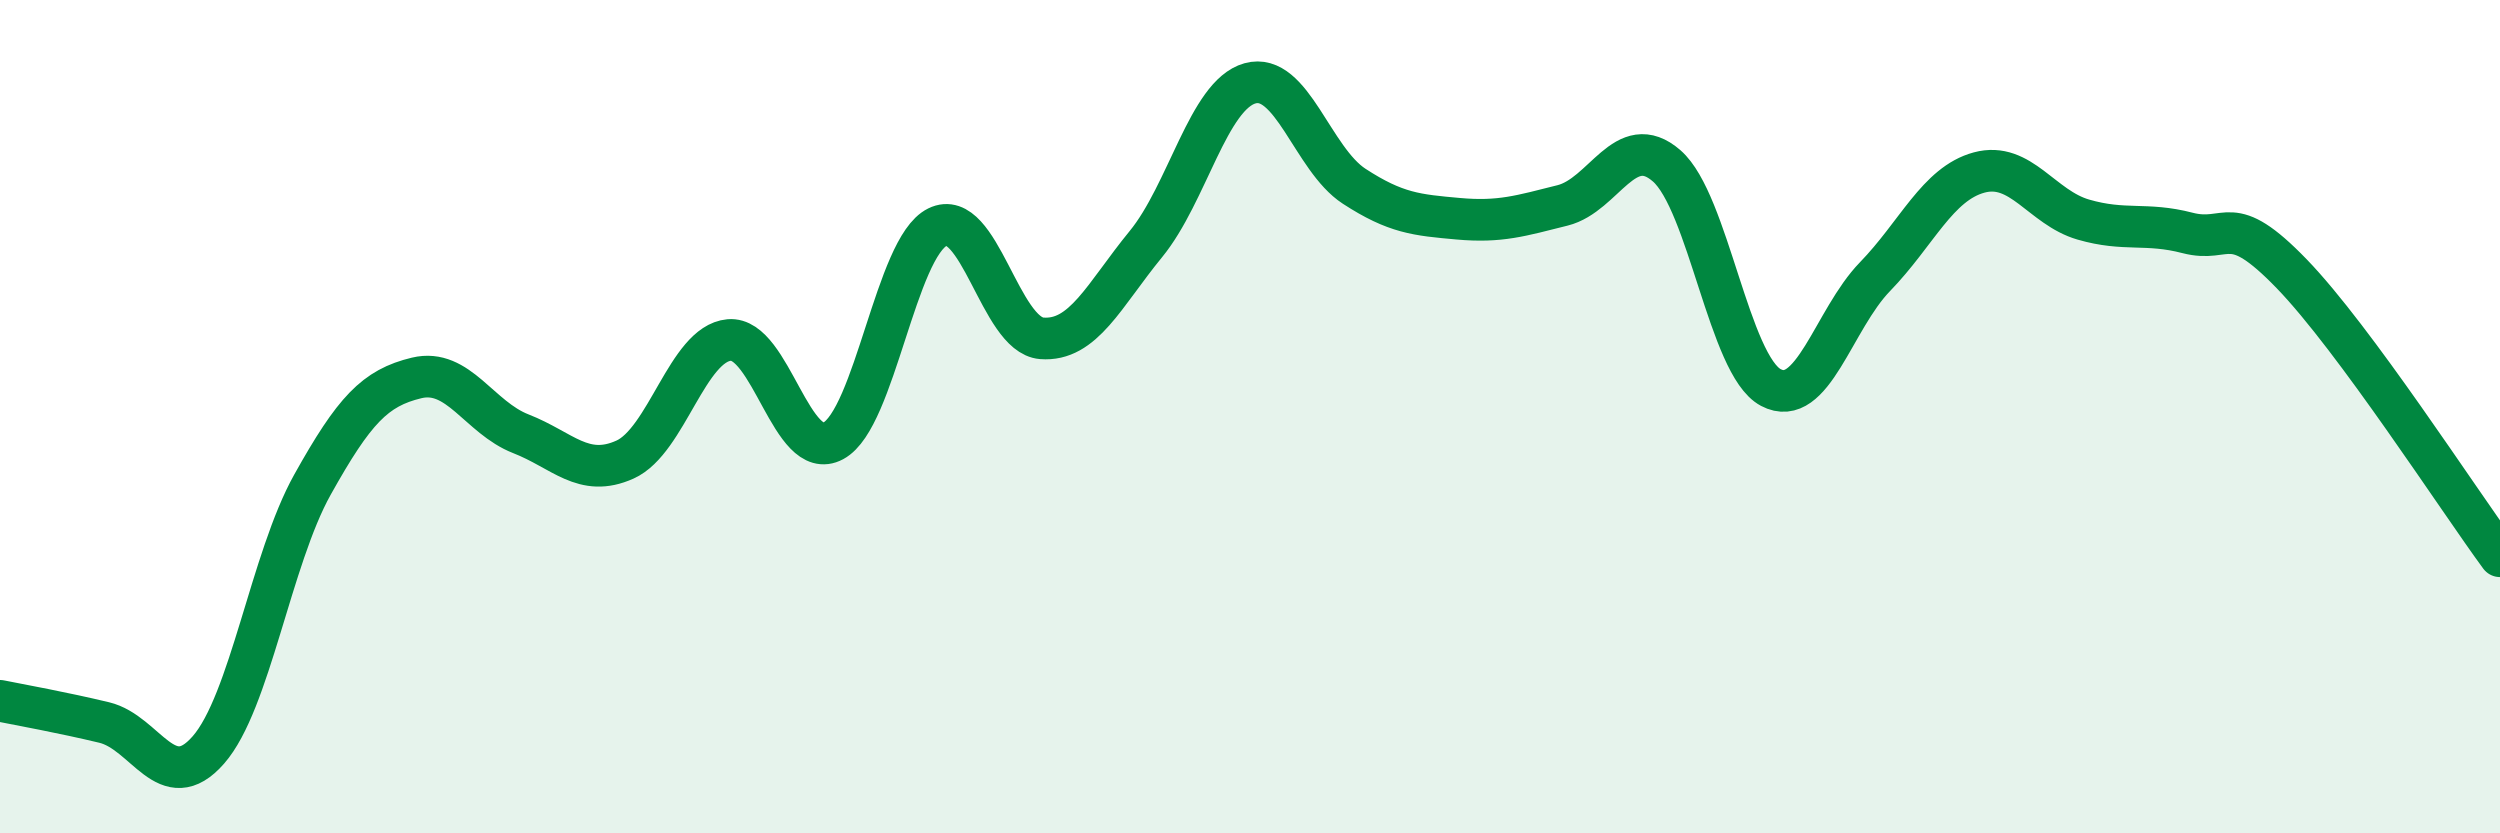 
    <svg width="60" height="20" viewBox="0 0 60 20" xmlns="http://www.w3.org/2000/svg">
      <path
        d="M 0,16.82 C 0.5,16.92 1.5,17.1 2.5,17.34 C 3.5,17.58 4,19.14 5,18 C 6,16.86 6.5,13.42 7.5,11.63 C 8.5,9.84 9,9.31 10,9.07 C 11,8.83 11.5,10.02 12.5,10.41 C 13.5,10.8 14,11.48 15,11.03 C 16,10.58 16.5,8.25 17.5,8.16 C 18.5,8.07 19,11.12 20,10.58 C 21,10.04 21.5,5.94 22.5,5.45 C 23.5,4.96 24,8.04 25,8.12 C 26,8.2 26.5,7.08 27.5,5.86 C 28.5,4.64 29,2.28 30,2 C 31,1.72 31.5,3.82 32.5,4.47 C 33.5,5.12 34,5.16 35,5.25 C 36,5.34 36.5,5.18 37.5,4.93 C 38.5,4.68 39,3.11 40,3.98 C 41,4.85 41.5,8.77 42.5,9.3 C 43.5,9.83 44,7.67 45,6.64 C 46,5.61 46.5,4.41 47.5,4.14 C 48.5,3.87 49,4.98 50,5.27 C 51,5.56 51.5,5.33 52.5,5.59 C 53.5,5.85 53.5,5.02 55,6.57 C 56.5,8.12 59,11.99 60,13.35L60 20L0 20Z"
        fill="#008740"
        opacity="0.1"
        stroke-linecap="round"
        stroke-linejoin="round"
      />
      <path
        d="M 0,16.82 C 0.5,16.92 1.5,17.1 2.5,17.34 C 3.5,17.58 4,19.14 5,18 C 6,16.86 6.5,13.42 7.5,11.63 C 8.5,9.84 9,9.31 10,9.07 C 11,8.83 11.5,10.02 12.5,10.41 C 13.5,10.8 14,11.48 15,11.03 C 16,10.58 16.5,8.25 17.5,8.16 C 18.5,8.07 19,11.12 20,10.58 C 21,10.04 21.5,5.94 22.5,5.45 C 23.5,4.96 24,8.04 25,8.12 C 26,8.2 26.5,7.08 27.5,5.86 C 28.5,4.64 29,2.28 30,2 C 31,1.72 31.5,3.82 32.5,4.47 C 33.5,5.12 34,5.16 35,5.25 C 36,5.34 36.5,5.18 37.5,4.93 C 38.5,4.68 39,3.11 40,3.98 C 41,4.85 41.5,8.77 42.5,9.3 C 43.5,9.83 44,7.67 45,6.64 C 46,5.61 46.5,4.41 47.5,4.14 C 48.5,3.87 49,4.98 50,5.27 C 51,5.56 51.5,5.33 52.5,5.59 C 53.5,5.85 53.5,5.02 55,6.57 C 56.5,8.12 59,11.99 60,13.35"
        stroke="#008740"
        stroke-width="1"
        fill="none"
        stroke-linecap="round"
        stroke-linejoin="round"
      />
    </svg>
  